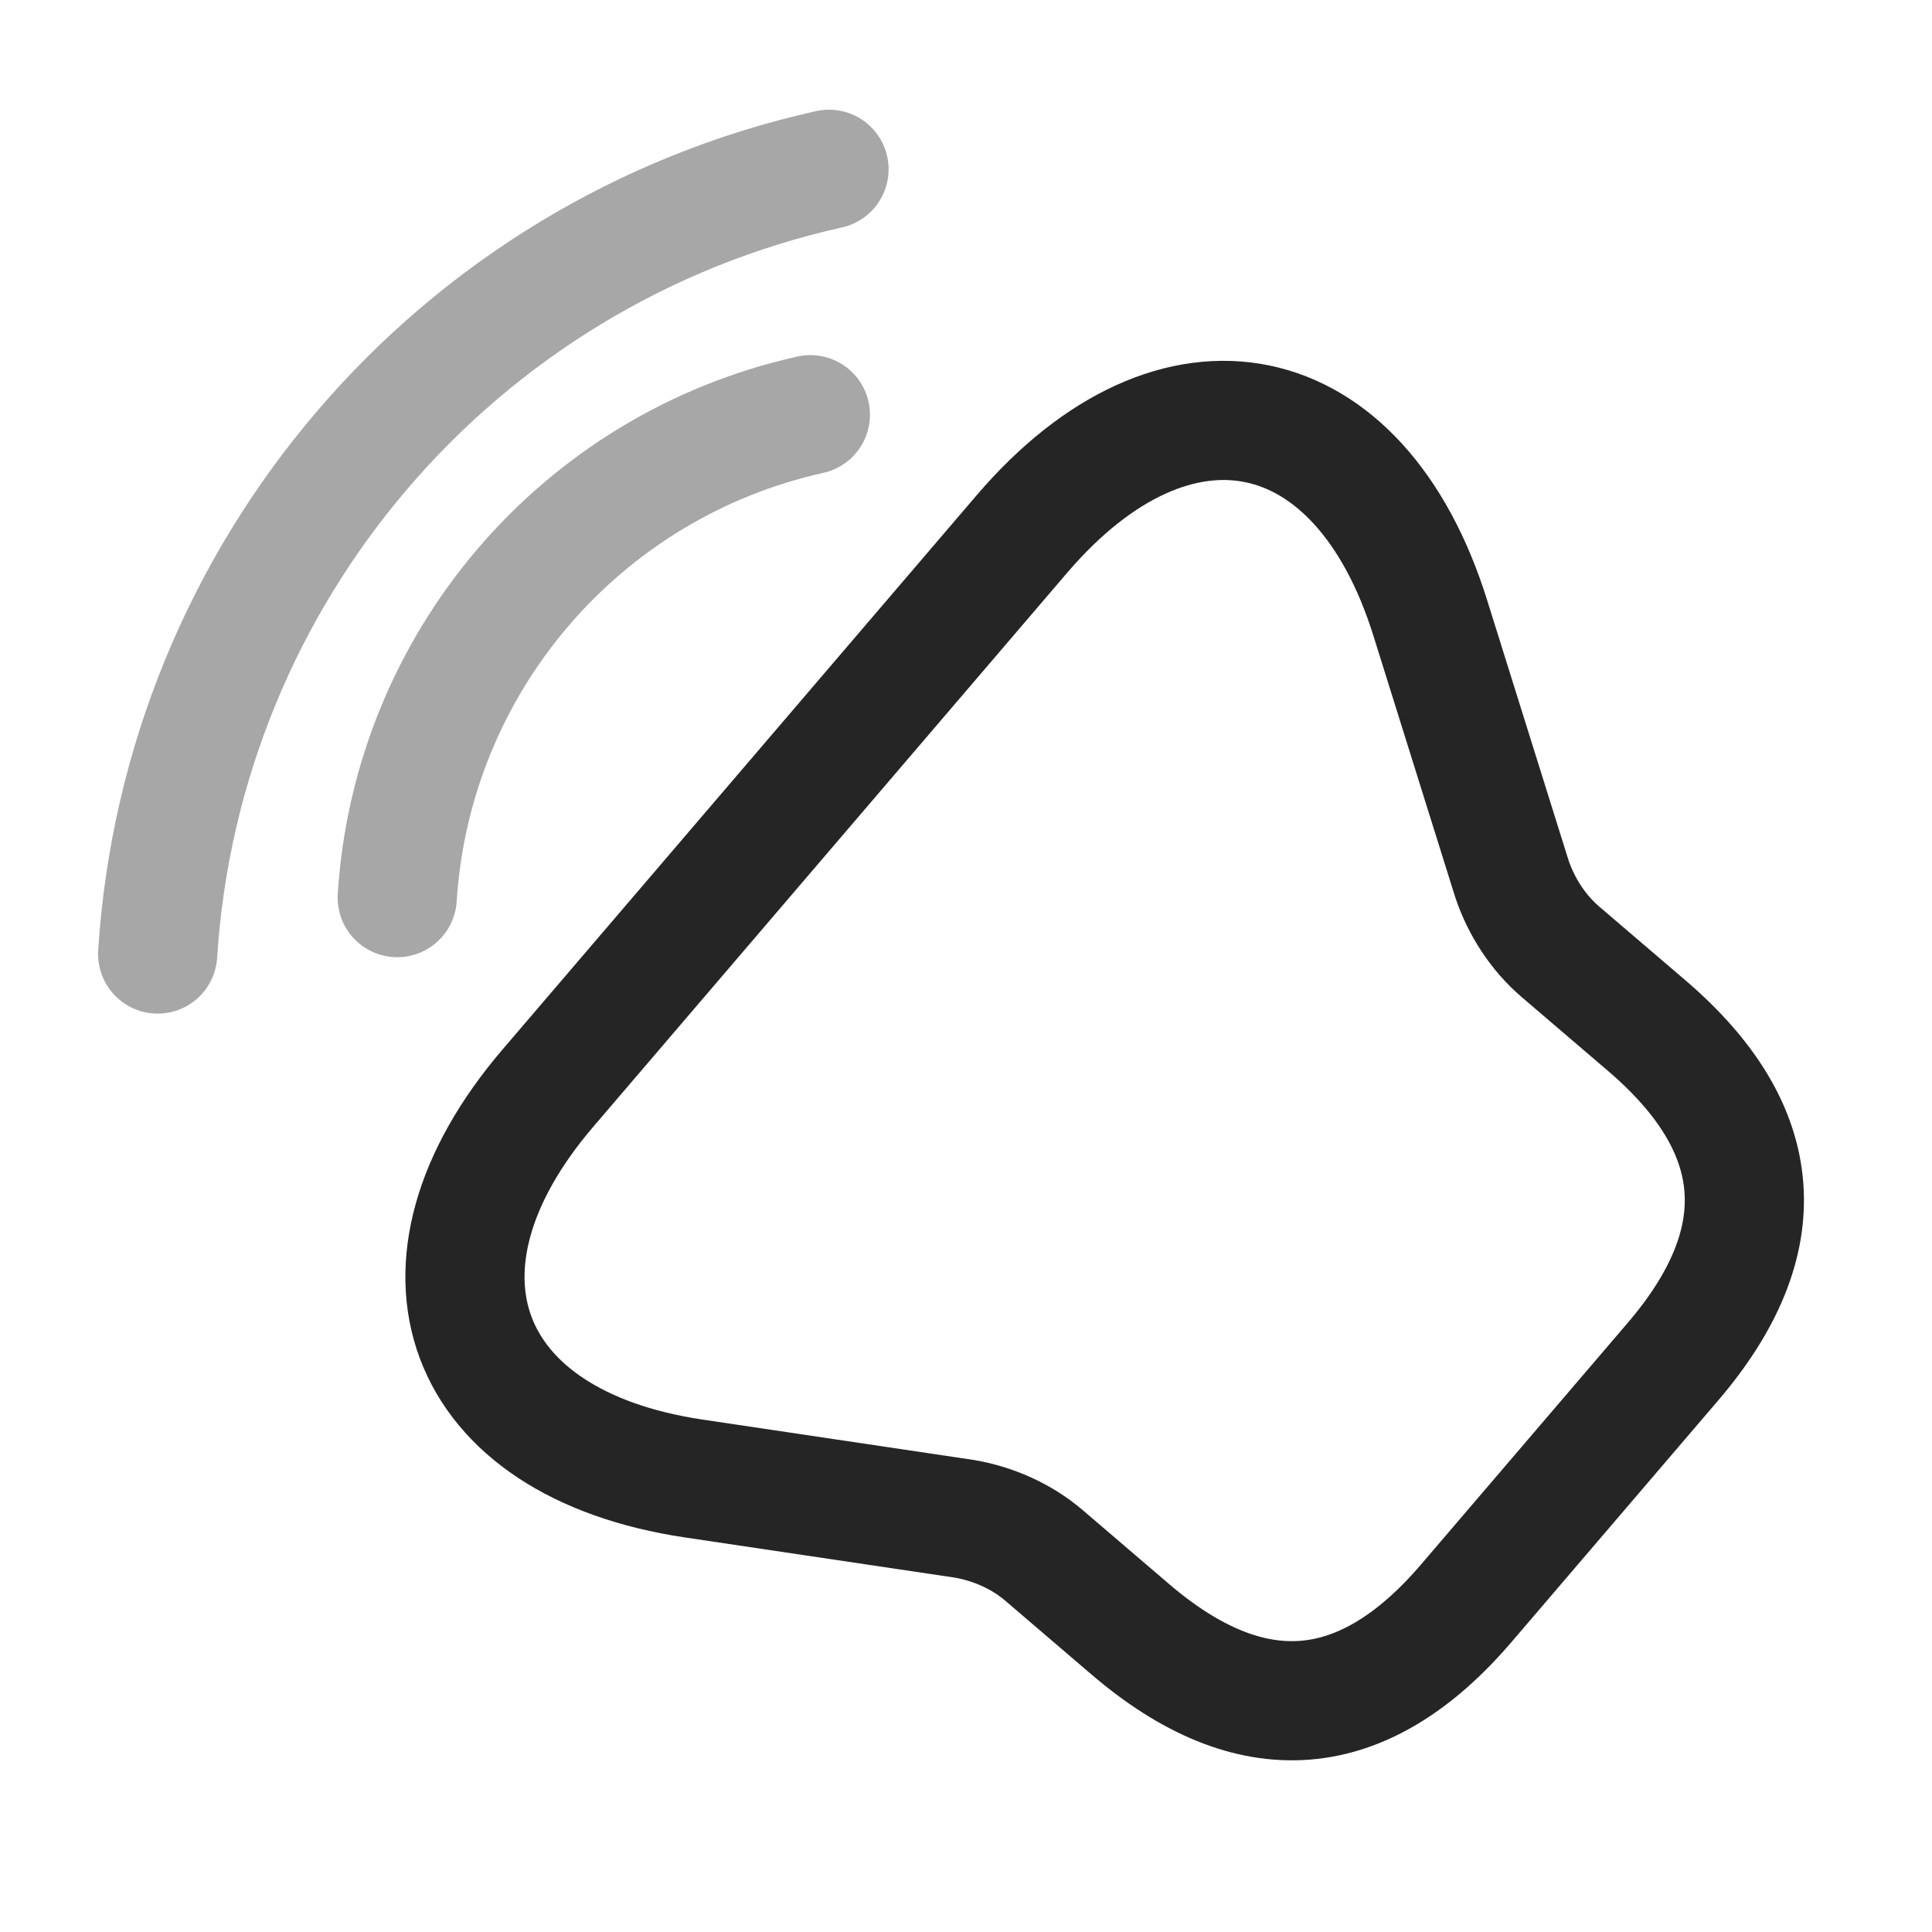 <svg width="76" height="76" viewBox="0 0 76 76" fill="none" xmlns="http://www.w3.org/2000/svg">
<path d="M65.809 53.565L57.684 63.063C53.621 67.813 49.215 68.156 44.465 64.093L41.07 61.188C40.191 60.437 39.089 59.946 37.943 59.747L27.292 58.161C18.098 56.794 15.518 49.858 21.552 42.805L40.2 21.006C46.254 13.93 53.485 15.428 56.26 24.299L59.476 34.576C59.85 35.677 60.505 36.69 61.384 37.442L64.78 40.347C69.529 44.41 69.872 48.816 65.809 53.565Z" stroke="#252525" stroke-width="4.688"/>
<path opacity="0.4" d="M31.878 16.313C22.836 18.325 16.214 26.066 15.626 35.31" stroke="#252525" stroke-width="4.688" stroke-linecap="round" stroke-linejoin="round"/>
<path opacity="0.4" d="M32.611 6.659C17.927 9.93 7.16 22.516 6.202 37.529" stroke="#252525" stroke-width="4.688" stroke-linecap="round" stroke-linejoin="round"/>
</svg>
